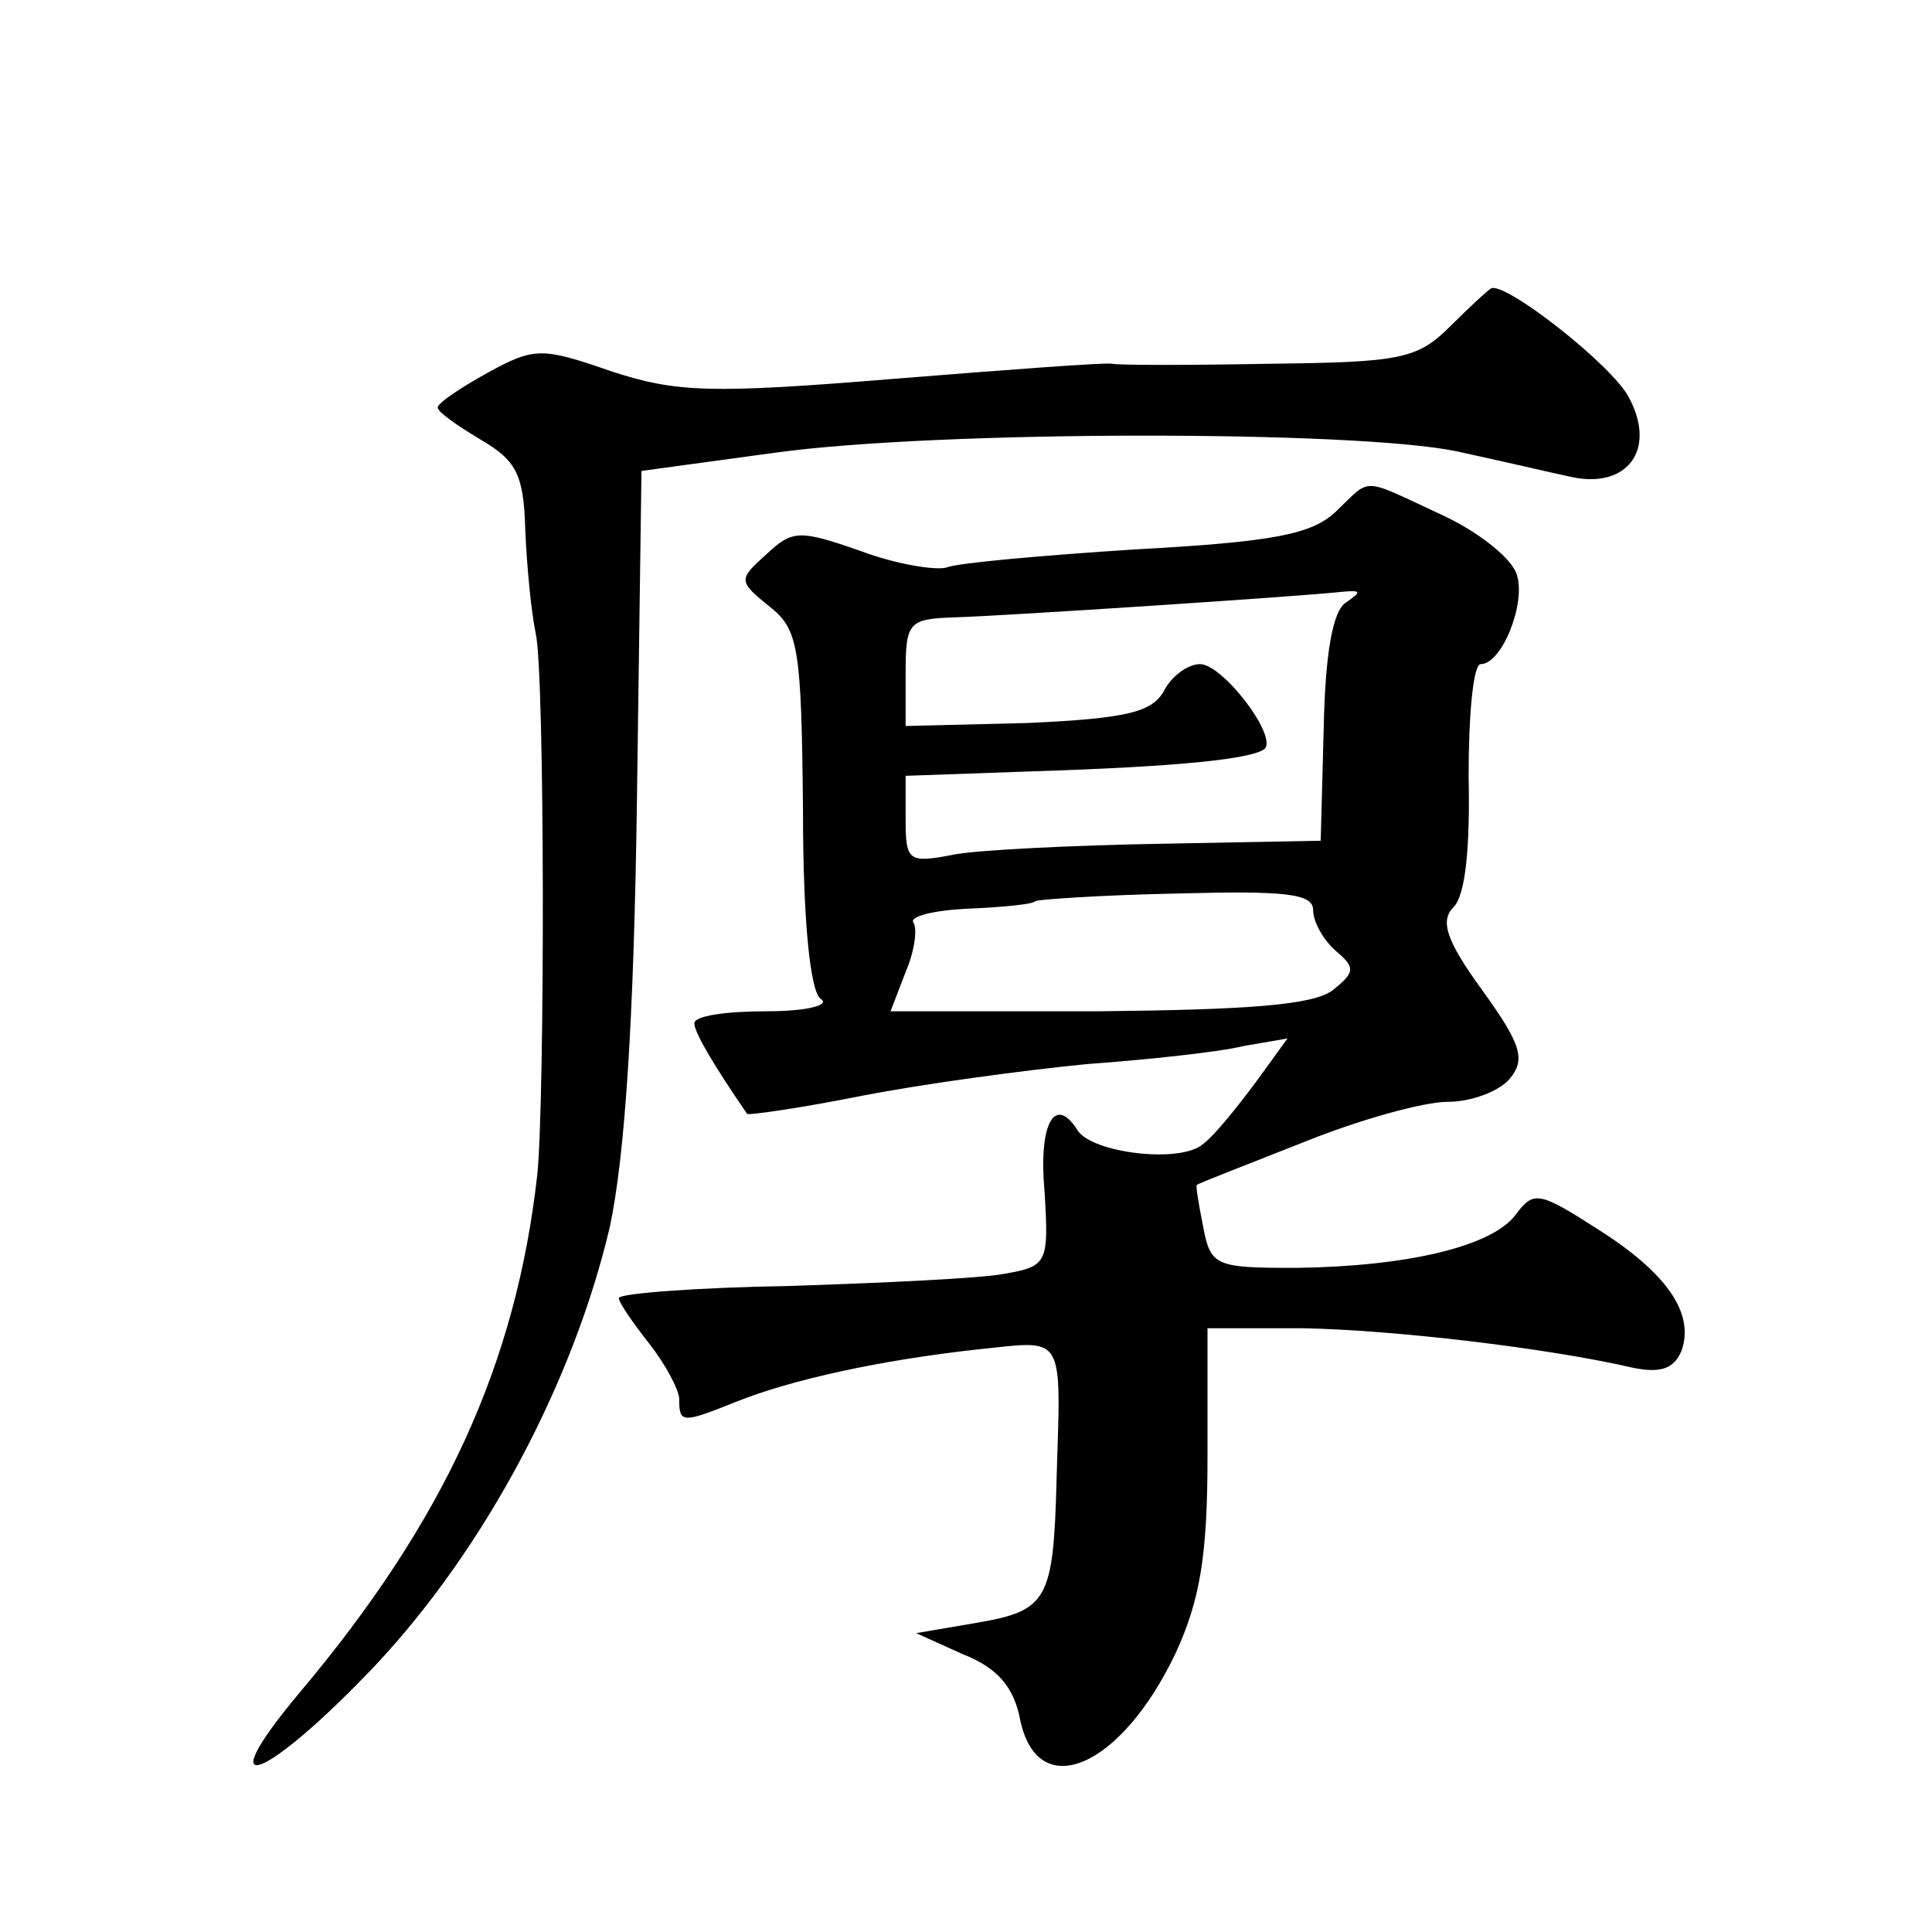 <?xml version="1.0" standalone="no"?>
<!DOCTYPE svg PUBLIC "-//W3C//DTD SVG 20010904//EN"
 "http://www.w3.org/TR/2001/REC-SVG-20010904/DTD/svg10.dtd">
<svg version="1.0" xmlns="http://www.w3.org/2000/svg"
 width="128pt" height="128pt" viewBox="0 0 128 128"
 preserveAspectRatio="xMidYMid meet">
<g transform="translate(0,128) scale(0.1,-0.1)"
fill="#0" stroke="none">
<path d="M961 1064 c-22 -22 -33 -24 -120 -25 -53 -1 -100 -1 -104 0 -4 1 -70 -4
-145 -10 -122 -10 -144 -9 -187 5 -46 16 -51 16 -82 -1 -18 -10 -33 -20 -33 -23
0 -3 13 -12 28 -21 24 -14 29 -23 30 -60 1 -24 4 -55 7 -69 6 -28 6 -308 1 -358
-14 -125 -61 -229 -158 -344 -61 -73 -22 -58 51 19 73 78 131 188 155 290 10 47
16 136 18 284 l3 217 88 12 c108 15 385 15 452 1 28 -6 62 -14 76 -17 37 -8 57
18 38 53 -11 21 -81 76 -91 72 -2 -1 -14 -12 -27 -25z M885 941 c-16 -15 -41 -20
-133 -25 -62 -4 -118 -9 -125 -12 -7 -2 -33 2 -57 11 -40 14 -45 14 -62 -2 -19
-17 -19 -18 2 -35 19 -15 21 -27 22 -135 0 -75 5 -121 12 -125 6 -4 -10 -8 -36
-8 -27 0 -48 -3 -48 -8 0 -6 13 -28 35 -60 1 -1 36 4 76 12 41 8 108 17 149 21
41 3 88 8 104 12 l29 5 -21 -29 c-12 -16 -27 -35 -35 -41 -15 -13 -73 -6 -83 9
-15 24 -26 5 -22 -40 3 -48 2 -50 -27 -55 -16 -3 -81 -6 -142 -8 -62 -1 -113 -5
-113 -8 0 -3 9 -16 20 -30 11 -14 20 -31 20 -37 0 -16 2 -16 37 -2 37 15 97 28
161 35 58 6 55 12 52 -86 -2 -80 -6 -87 -52 -95 l-41 -7 31 -14 c23 -9 34 -22 38
-44 12 -55 67 -31 103 45 16 35 21 64 21 130 l0 85 63 0 c59 -1 162 -13 218 -26
19 -4 28 -1 33 11 9 25 -10 52 -56 81 -39 25 -42 25 -54 9 -16 -21 -72 -34 -145
-35 -54 0 -57 1 -62 28 -3 15 -5 27 -4 27 1 1 32 13 70 28 37 15 80 27 96 27 16
0 34 7 41 15 11 13 8 23 -18 59 -24 33 -28 46 -19 55 8 8 11 40 10 87 0 40 3 74
8 74 14 0 30 40 24 59 -3 11 -26 29 -50 40 -54 25 -46 25 -70 2z m7 -60 c-9 -5
-14 -34 -15 -83 l-2 -75 -105 -2 c-58 -1 -120 -4 -137 -7 -31 -6 -33 -5 -33 23
l0 29 85 3 c94 3 145 8 153 15 8 9 -28 56 -43 56 -8 0 -19 -8 -24 -18 -8 -14 -25
-18 -90 -21 l-81 -2 0 35 c0 34 2 36 33 37 33 1 231 14 257 17 12 1 12 0 2 -7z
m-22 -204 c0 -8 7 -20 15 -27 13 -11 13 -14 -2 -26 -13 -10 -57 -13 -155 -14 l-138
0 10 26 c6 14 8 29 5 33 -2 4 14 8 37 9 23 1 43 3 44 5 1 1 43 4 93 5 73 2 91 0
91 -11z"/>
</g>
</svg>
